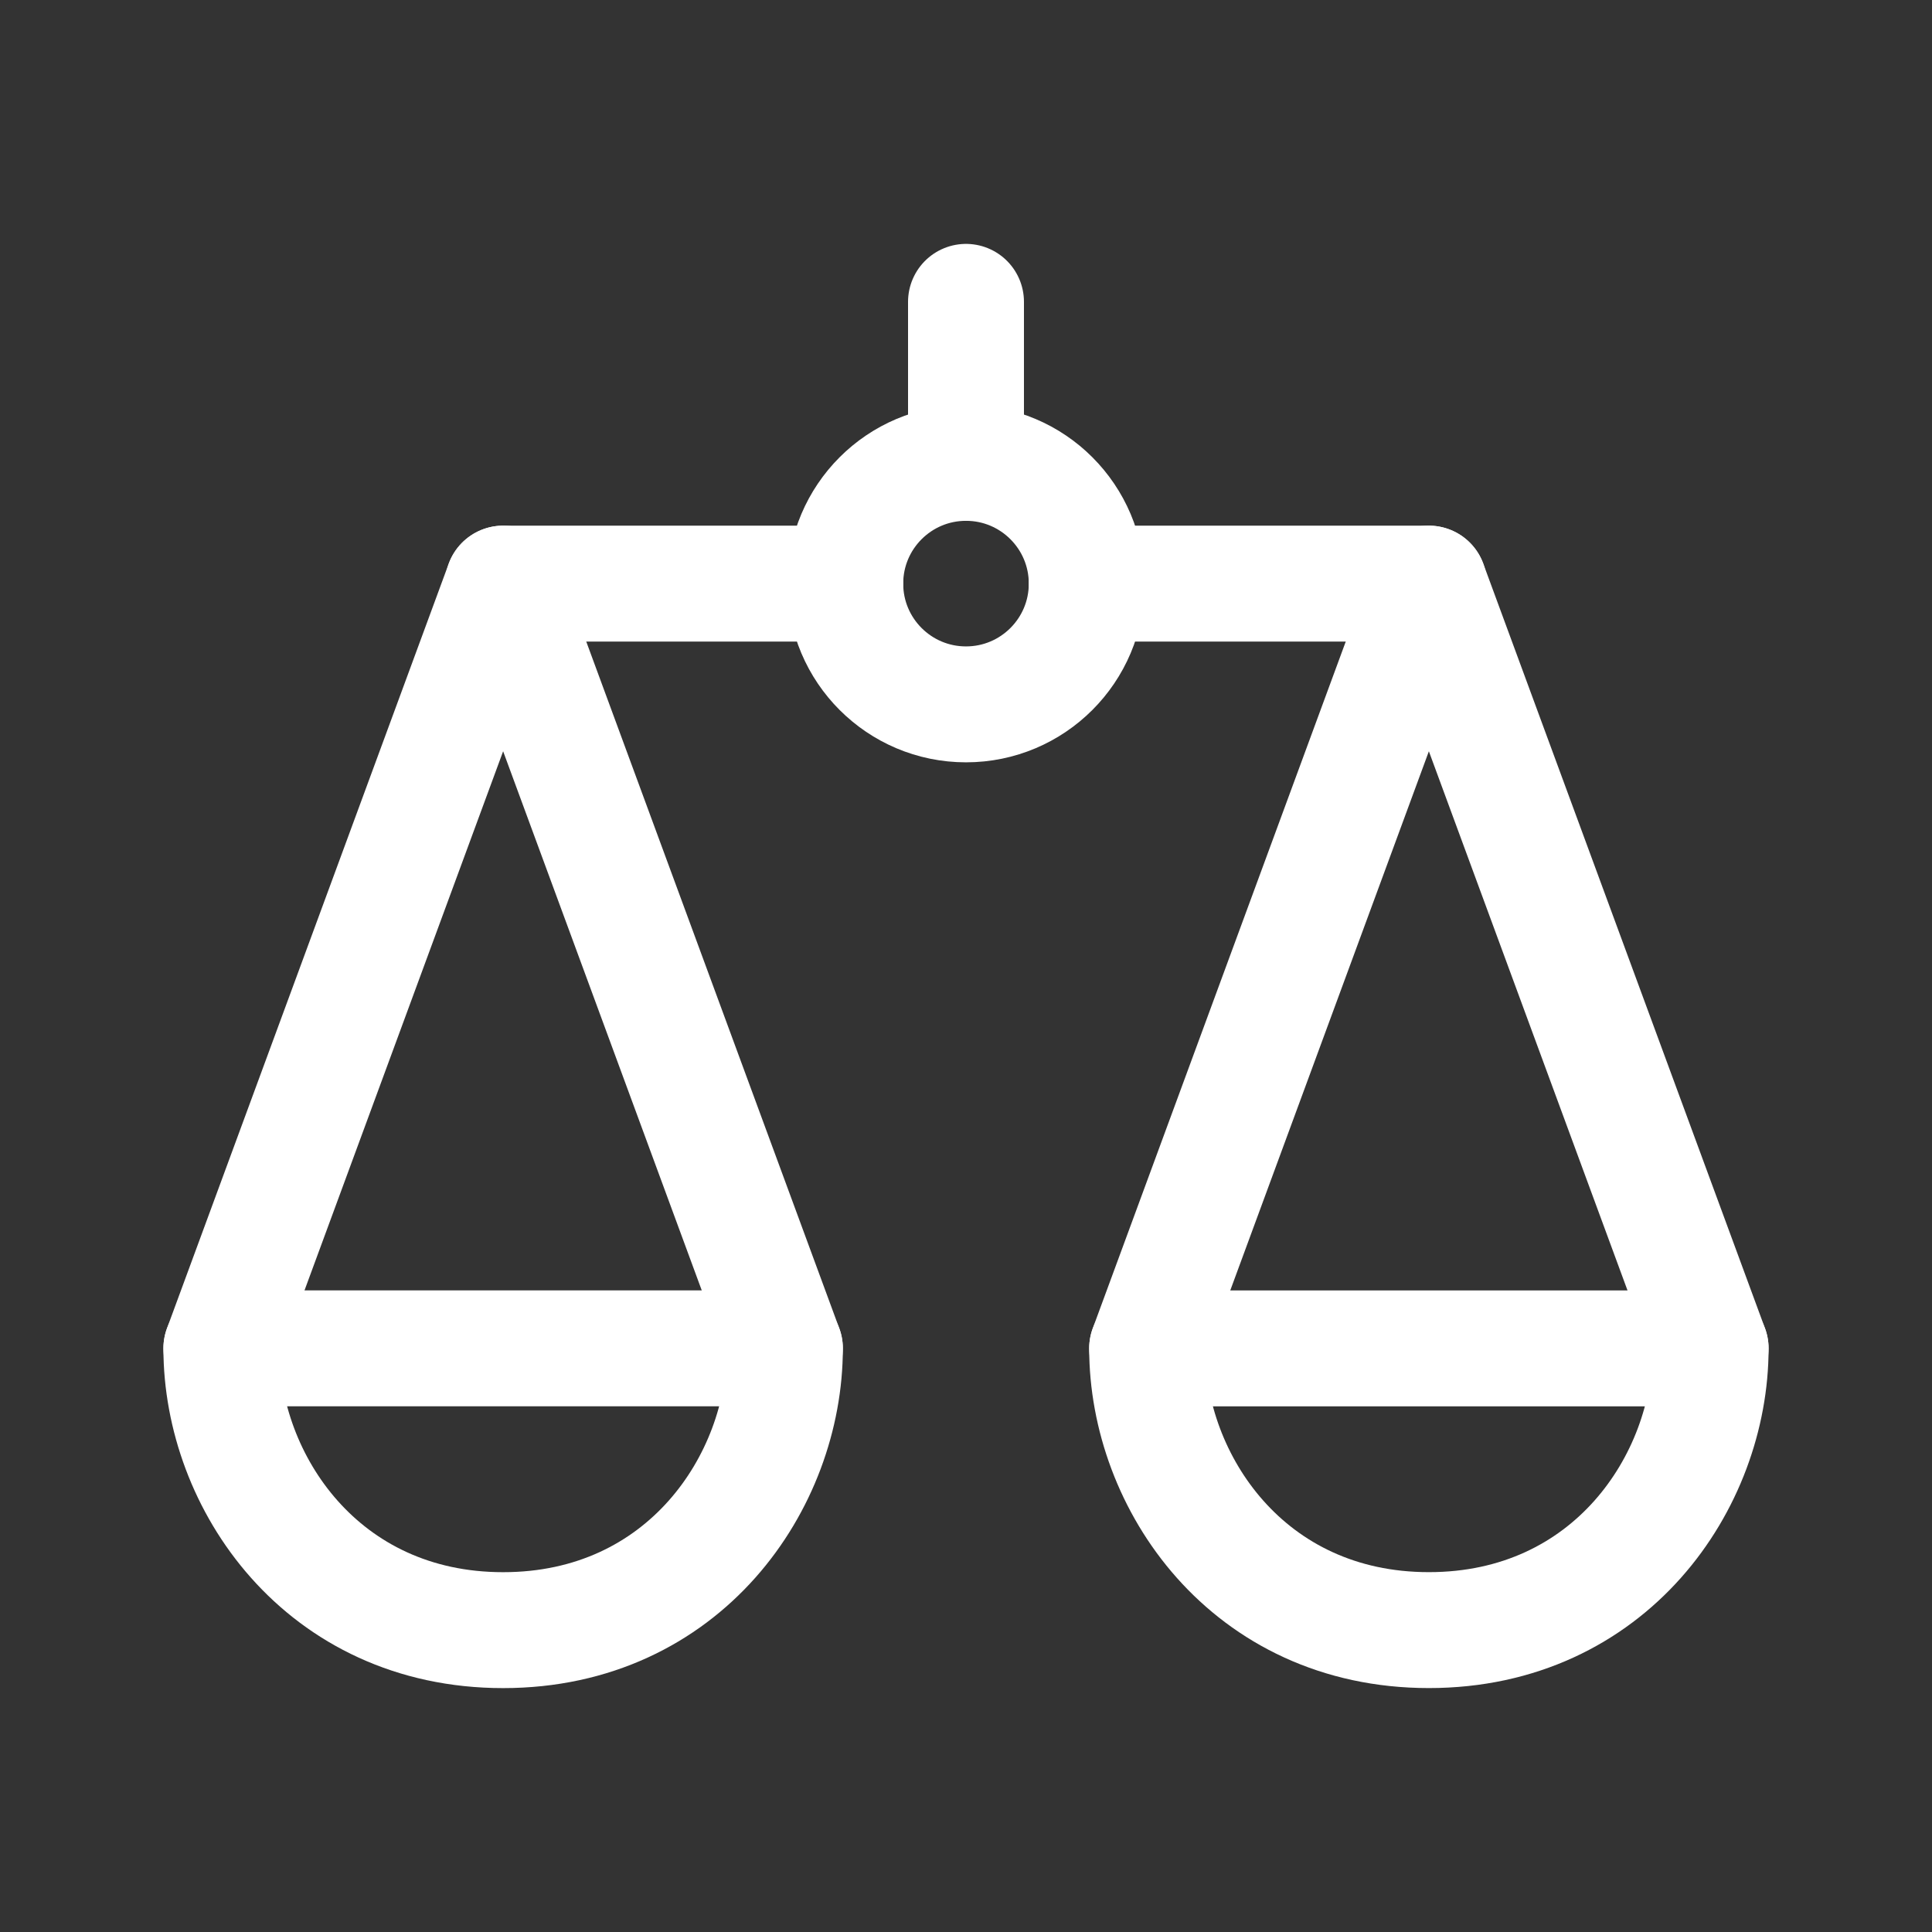 <svg width="50" height="50" viewBox="0 0 50 50" fill="none" xmlns="http://www.w3.org/2000/svg">
<rect x="0" y="0" width="50" height="50" fill="#333333" stroke="none"/>
<path d="M29.688 34.896H44.271" stroke="white" stroke-width="3" stroke-miterlimit="10" stroke-linecap="round" stroke-linejoin="round"/>
<path d="M25 18.229C26.726 18.229 28.125 16.83 28.125 15.104C28.125 13.378 26.726 11.979 25 11.979C23.274 11.979 21.875 13.378 21.875 15.104C21.875 16.83 23.274 18.229 25 18.229Z" stroke="white" stroke-width="3" stroke-miterlimit="10" stroke-linecap="round" stroke-linejoin="round"/>
<path d="M25 11.979V7.812" stroke="white" stroke-width="3" stroke-miterlimit="10" stroke-linecap="round" stroke-linejoin="round"/>
<path d="M28.125 15.104H36.979" stroke="white" stroke-width="3" stroke-miterlimit="10" stroke-linecap="round" stroke-linejoin="round"/>
<path d="M13.021 15.104H21.875" stroke="white" stroke-width="3" stroke-miterlimit="10" stroke-linecap="round" stroke-linejoin="round"/>
<path d="M29.688 34.896L36.979 15.104L44.271 34.896C44.271 38.348 41.667 42.187 36.979 42.187C32.292 42.187 29.688 38.348 29.688 34.896Z" stroke="white" stroke-width="3" stroke-miterlimit="10" stroke-linecap="round" stroke-linejoin="round"/>
<path d="M5.729 34.895H20.313" stroke="white" stroke-width="3" stroke-miterlimit="10" stroke-linecap="round" stroke-linejoin="round"/>
<path d="M5.729 34.896L13.021 15.104L20.313 34.896C20.313 38.348 17.709 42.188 13.021 42.188C8.334 42.188 5.729 38.348 5.729 34.896Z" stroke="white" stroke-width="3" stroke-miterlimit="10" stroke-linecap="round" stroke-linejoin="round"/>
</svg>
